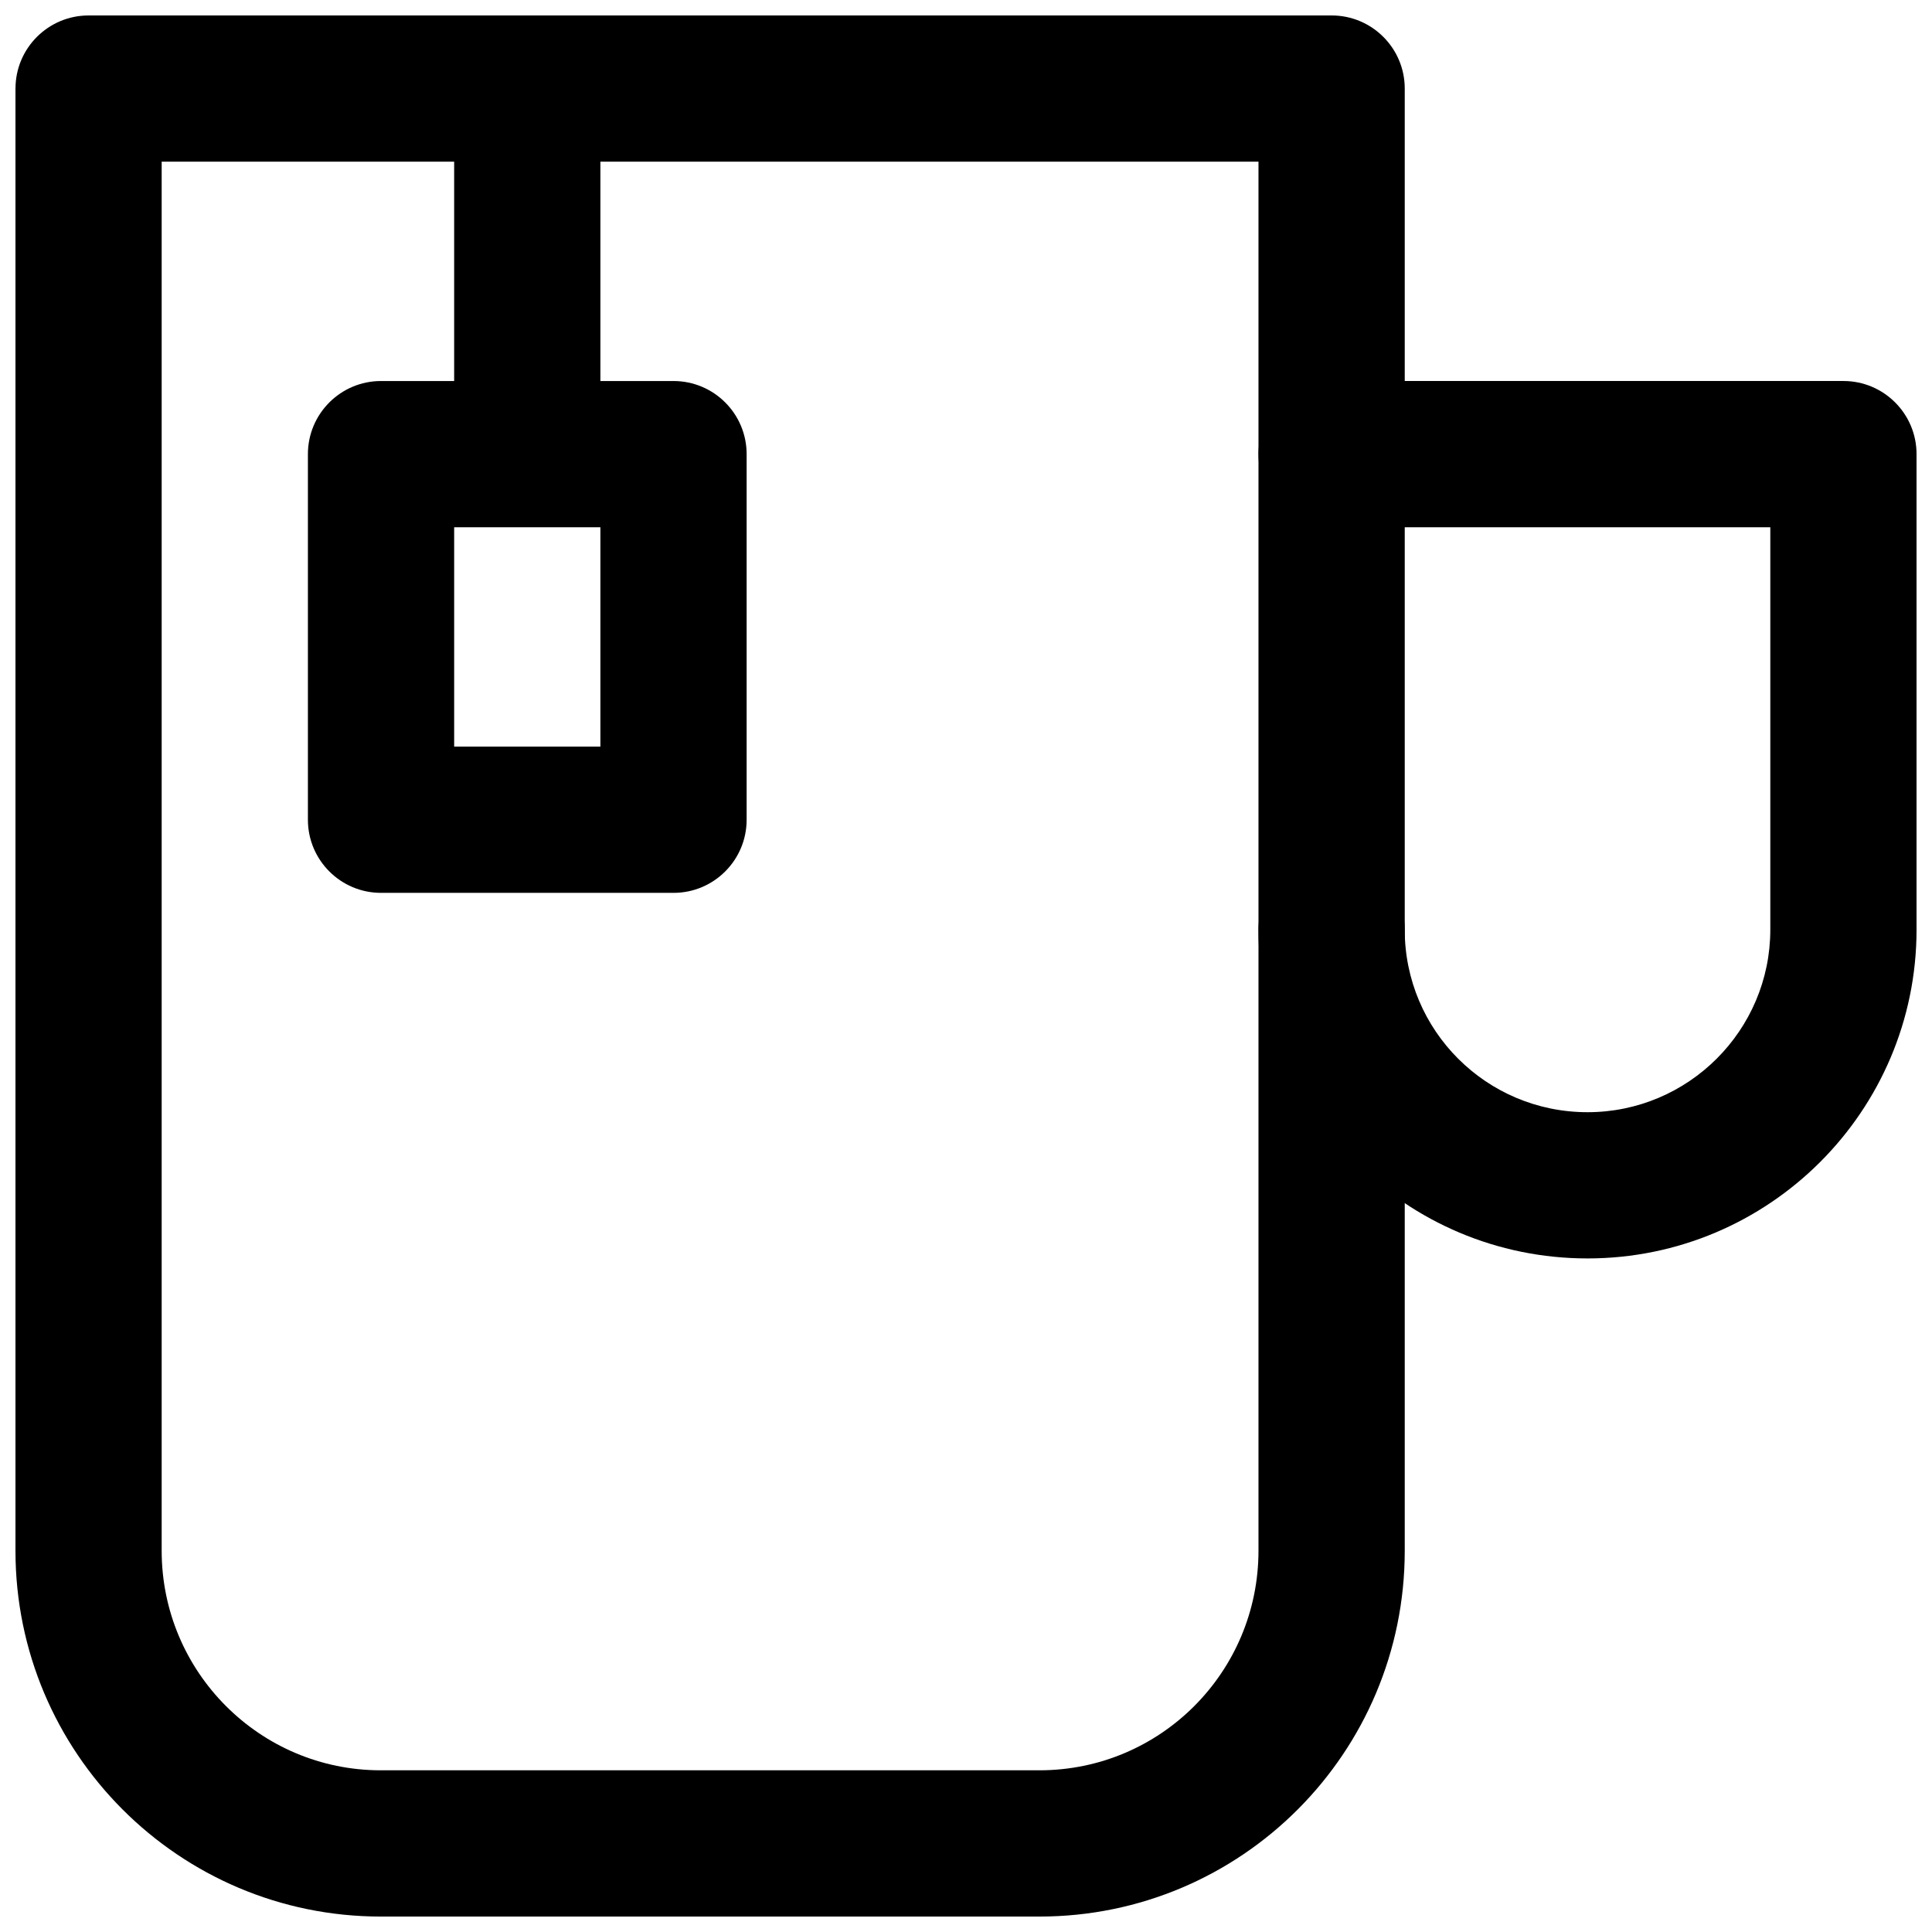 <?xml version="1.0" encoding="UTF-8"?>
<!-- Uploaded to: ICON Repo, www.svgrepo.com, Generator: ICON Repo Mixer Tools -->
<svg width="800px" height="800px" version="1.1" viewBox="144 144 512 512" xmlns="http://www.w3.org/2000/svg">
 <defs>
  <clipPath id="b">
   <path d="m148.09 148.09h368.91v503.81h-368.91z"/>
  </clipPath>
  <clipPath id="a">
   <path d="m477 244h174.9v234h-174.9z"/>
  </clipPath>
 </defs>
 <g clip-path="url(#b)">
  <path d="m477.51 186.85v368.1c0 32.164-25.98 58.199-58.062 58.199h-174.54c-32.047 0-58.062-26.07-58.062-58.199v-368.1zm-329.41-19.375v387.48c0 53.516 43.348 96.953 96.816 96.953h174.54c53.508 0 96.816-43.402 96.816-96.953v-387.48c0-10.703-8.676-19.379-19.375-19.379h-329.41c-10.703 0-19.379 8.676-19.379 19.379z" fill-rule="evenodd"/>
 </g>
 <path d="m303.11 177.16c0-10.703-8.676-19.379-19.379-19.379s-19.375 8.676-19.375 19.379v77.52c0 10.703 8.672 19.379 19.375 19.379s19.379-8.676 19.379-19.379z" fill-rule="evenodd"/>
 <g clip-path="url(#a)">
  <path d="m613.15 283.73v106.62c0 26.695-21.73 48.395-48.441 48.395-26.785 0-48.445-21.633-48.445-48.395 0-10.703-8.676-19.379-19.375-19.379-10.703 0-19.379 8.676-19.379 19.379 0 48.18 39.023 87.148 87.199 87.148 48.102 0 87.195-39.039 87.195-87.148v-126c0-10.703-8.676-19.379-19.375-19.379h-135.64c-10.703 0-19.379 8.676-19.379 19.379 0 10.699 8.676 19.375 19.379 19.375z" fill-rule="evenodd"/>
 </g>
 <path d="m303.11 283.73v58.133h-38.754v-58.133zm-77.512-19.375v96.883c0 10.703 8.676 19.379 19.379 19.379h77.508c10.703 0 19.379-8.676 19.379-19.379v-96.883c0-10.703-8.676-19.379-19.379-19.379h-77.508c-10.703 0-19.379 8.676-19.379 19.379z" fill-rule="evenodd"/>
</svg>